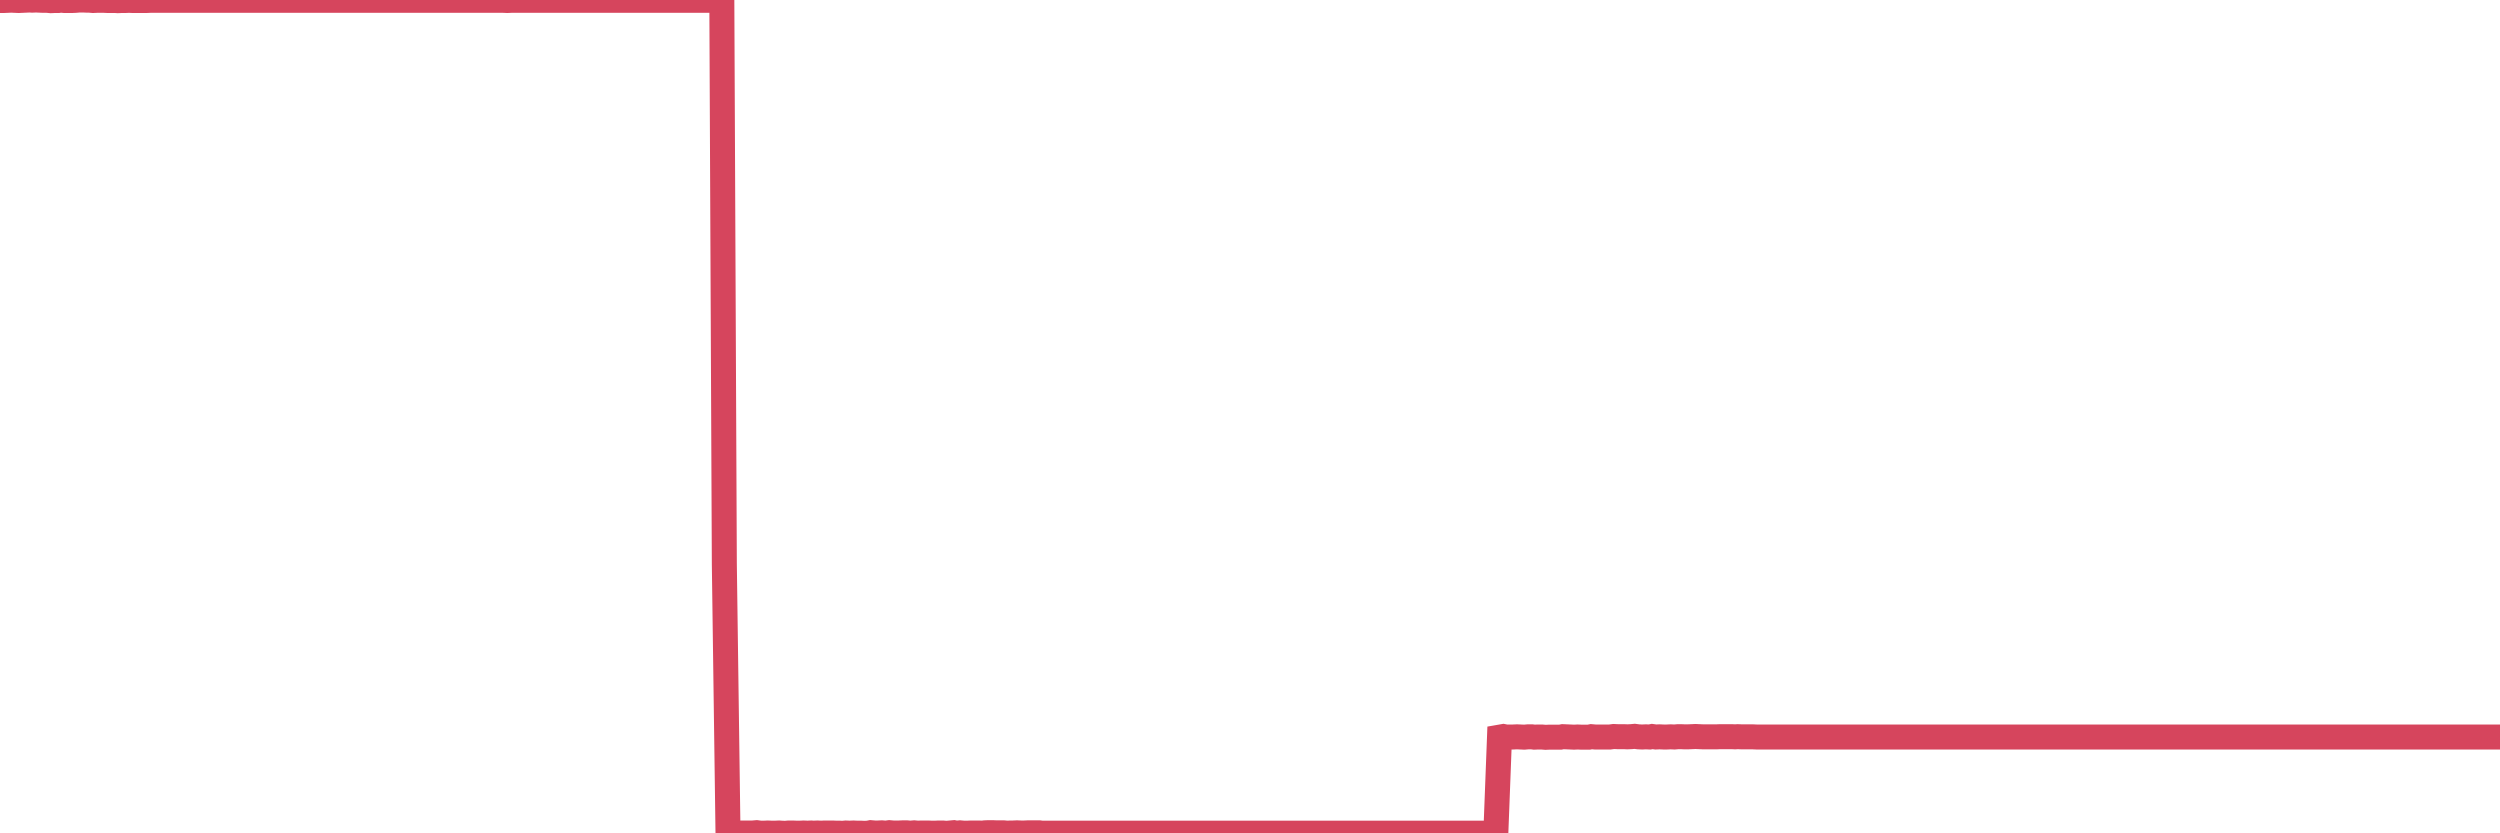 <?xml version="1.0"?><svg width="150px" height="50px" xmlns="http://www.w3.org/2000/svg" xmlns:xlink="http://www.w3.org/1999/xlink"> <polyline fill="none" stroke="#d6455d" stroke-width="1.5px" stroke-linecap="round" stroke-miterlimit="5" points="0.00,0.03 0.22,0.03 0.45,0.02 0.67,0.01 0.89,0.02 1.12,0.03 1.34,0.02 1.56,0.01 1.79,0.00 1.93,0.01 2.16,0.00 2.38,0.01 2.60,0.02 2.83,0.02 3.05,0.04 3.27,0.03 3.50,0.03 3.65,0.01 3.87,0.03 4.09,0.03 4.32,0.03 4.54,0.02 4.76,0.00 4.99,0.00 5.21,0.01 5.36,0.01 5.58,0.03 5.80,0.02 6.03,0.02 6.25,0.02 6.47,0.03 6.70,0.03 6.92,0.03 7.07,0.04 7.29,0.03 7.52,0.03 7.74,0.02 7.96,0.03 8.19,0.03 8.41,0.03 8.63,0.03 8.78,0.03 9.00,0.02 9.23,0.02 9.45,0.02 9.67,0.02 9.90,0.02 10.12,0.02 10.34,0.02 10.49,0.02 10.72,0.02 10.94,0.02 11.16,0.02 11.39,0.02 11.61,0.02 11.83,0.02 12.06,0.02 12.20,0.02 12.43,0.02 12.65,0.02 12.87,0.02 13.10,0.02 13.32,0.02 13.54,0.02 13.77,0.02 13.92,0.02 14.14,0.02 14.36,0.02 14.59,0.02 14.81,0.02 15.03,0.02 15.26,0.02 15.48,0.02 15.63,0.02 15.85,0.02 16.07,0.02 16.30,0.02 16.52,0.02 16.74,0.02 16.97,0.02 17.19,0.02 17.41,0.02 17.56,0.02 17.79,0.02 18.01,0.02 18.23,0.02 18.46,0.02 18.68,0.02 18.90,0.02 19.13,0.02 19.27,0.02 19.50,0.02 19.72,0.02 19.94,0.02 20.17,0.02 20.39,0.02 20.61,0.02 20.84,0.02 20.99,0.02 21.21,0.02 21.43,0.02 21.66,0.02 21.88,0.02 22.10,0.02 22.33,0.02 22.55,0.02 22.70,0.02 22.92,0.02 23.14,0.02 23.37,0.02 23.59,0.02 23.81,0.02 24.04,0.02 24.26,0.02 24.41,0.02 24.63,0.02 24.86,0.02 25.08,0.02 25.30,0.02 25.53,0.02 25.75,0.02 25.97,0.02 26.12,0.02 26.34,0.02 26.57,0.02 26.79,0.02 27.01,0.02 27.24,0.02 27.46,0.02 27.68,0.02 27.83,0.02 28.06,0.02 28.28,0.02 28.50,0.02 28.73,0.02 28.95,0.02 29.17,0.02 29.40,0.02 29.54,0.02 29.77,0.02 29.99,0.02 30.21,0.02 30.44,0.03 30.66,0.02 30.88,0.02 31.11,0.02 31.26,0.02 31.48,0.02 31.70,0.02 31.93,0.02 32.15,0.02 32.37,0.02 32.60,0.02 32.82,0.02 33.04,0.02 33.19,0.02 33.41,0.02 33.64,0.02 33.86,0.02 34.08,0.02 34.31,0.02 34.53,0.02 34.75,0.02 34.90,0.02 35.13,0.02 35.35,0.02 35.57,0.02 35.80,0.02 36.02,0.02 36.24,0.02 36.47,0.02 36.61,0.02 36.84,0.02 37.06,0.02 37.28,0.02 37.51,0.02 37.73,0.02 37.95,0.02 38.18,0.02 38.33,0.02 38.55,0.02 38.77,0.02 39.00,0.02 39.22,0.02 39.44,0.02 39.67,0.02 39.89,0.02 40.04,0.02 40.26,0.02 40.48,0.02 40.71,0.02 40.93,0.02 41.15,0.02 41.38,0.02 41.60,0.02 41.75,0.02 41.97,0.02 42.20,0.02 42.42,0.02 42.64,0.02 42.87,0.02 43.09,0.02 43.31,0.02 43.46,33.84 43.68,49.97 43.91,49.98 44.13,49.99 44.35,49.98 44.58,49.98 44.80,49.98 45.02,49.98 45.17,49.98 45.40,49.96 45.62,49.99 45.84,49.99 46.07,49.98 46.29,49.99 46.51,49.99 46.74,49.98 46.88,49.99 47.11,50.00 47.33,49.98 47.55,49.98 47.78,49.99 48.00,49.99 48.22,49.98 48.45,49.99 48.67,49.98 48.82,49.99 49.04,49.98 49.27,49.99 49.49,49.98 49.71,49.98 49.94,49.98 50.16,49.99 50.38,49.99 50.53,50.00 50.75,49.98 50.98,49.99 51.20,49.98 51.42,49.99 51.65,49.99 51.87,50.00 52.09,49.99 52.24,49.96 52.47,49.98 52.69,49.98 52.91,49.97 53.14,49.99 53.36,49.96 53.58,49.98 53.81,49.98 53.95,49.98 54.18,49.97 54.40,49.97 54.62,49.99 54.85,49.97 55.07,49.99 55.29,49.98 55.52,49.98 55.67,49.98 55.89,49.99 56.11,49.99 56.34,49.98 56.56,49.98 56.78,50.00 57.01,49.98 57.23,49.96 57.38,49.99 57.60,49.97 57.82,49.99 58.05,49.99 58.27,49.98 58.49,49.98 58.72,49.98 58.94,49.99 59.09,49.97 59.31,49.96 59.54,49.96 59.76,49.97 59.98,49.97 60.21,49.97 60.43,49.99 60.65,49.98 60.80,49.98 61.02,49.97 61.25,49.98 61.47,49.98 61.69,49.97 61.92,49.97 62.14,49.97 62.36,49.97 62.51,49.99 62.74,49.99 62.96,49.99 63.18,49.99 63.41,49.99 63.63,49.99 63.85,49.99 64.08,49.99 64.22,49.99 64.45,49.99 64.67,49.99 64.89,49.99 65.12,49.99 65.34,49.99 65.56,49.99 65.79,49.99 66.01,49.99 66.16,49.99 66.38,49.99 66.61,49.99 66.83,49.99 67.05,49.99 67.28,49.99 67.50,49.99 67.72,49.99 67.87,49.99 68.09,49.99 68.32,49.99 68.54,49.99 68.76,49.99 68.99,49.99 69.21,49.99 69.43,49.99 69.58,49.99 69.81,49.99 70.03,49.99 70.25,49.99 70.48,49.99 70.70,49.99 70.92,49.99 71.15,49.99 71.29,49.99 71.52,49.99 71.74,49.99 71.96,49.99 72.19,49.99 72.41,49.99 72.63,49.99 72.86,49.99 73.01,49.99 73.23,49.99 73.45,49.99 73.68,49.99 73.90,49.99 74.12,49.99 74.35,49.99 74.57,49.99 74.72,49.99 74.94,49.99 75.16,49.99 75.39,49.99 75.61,49.99 75.83,49.99 76.06,49.99 76.28,49.99 76.43,49.99 76.65,49.99 76.88,49.99 77.10,49.99 77.32,49.99 77.55,49.99 77.77,49.99 77.99,49.99 78.14,49.99 78.36,49.99 78.59,49.99 78.81,49.99 79.03,49.99 79.26,49.99 79.48,49.99 79.70,49.99 79.85,49.99 80.08,49.99 80.30,49.99 80.52,49.99 80.75,49.99 80.97,49.99 81.19,49.99 81.41,49.99 81.64,49.99 81.79,49.99 82.01,49.99 82.23,49.99 82.46,49.99 82.68,49.99 82.90,49.99 83.13,49.99 83.35,49.99 83.50,49.99 83.72,49.99 83.95,49.99 84.17,49.99 84.39,49.99 84.62,49.99 84.84,49.99 85.06,49.99 85.21,49.99 85.43,49.99 85.66,49.99 85.88,49.99 86.10,49.99 86.33,49.99 86.55,49.99 86.77,49.99 86.92,49.99 87.15,49.99 87.37,49.99 87.59,49.99 87.82,49.99 88.04,49.99 88.26,49.99 88.48,49.99 88.63,49.99 88.86,49.99 89.08,49.99 89.30,49.99 89.53,49.99 89.75,49.99 89.97,44.23 90.20,44.19 90.35,44.22 90.57,44.22 90.79,44.22 91.02,44.21 91.24,44.22 91.46,44.23 91.68,44.21 91.91,44.21 92.06,44.23 92.28,44.22 92.50,44.22 92.73,44.24 92.95,44.23 93.17,44.23 93.40,44.23 93.62,44.23 93.77,44.20 93.99,44.21 94.22,44.22 94.44,44.23 94.66,44.22 94.88,44.23 95.11,44.23 95.33,44.23 95.48,44.20 95.70,44.22 95.93,44.22 96.15,44.22 96.37,44.22 96.60,44.22 96.82,44.19 97.04,44.20 97.27,44.20 97.42,44.20 97.64,44.21 97.86,44.20 98.08,44.18 98.31,44.21 98.53,44.22 98.75,44.21 98.98,44.22 99.13,44.19 99.35,44.22 99.57,44.21 99.80,44.22 100.02,44.22 100.24,44.21 100.47,44.22 100.69,44.20 100.84,44.20 101.06,44.21 101.28,44.21 101.51,44.20 101.73,44.19 101.95,44.20 102.18,44.21 102.40,44.21 102.55,44.21 102.77,44.21 103.00,44.21 103.22,44.20 103.44,44.20 103.67,44.20 103.89,44.20 104.11,44.21 104.26,44.20 104.49,44.21 104.71,44.21 104.93,44.21 105.15,44.21 105.38,44.22 105.60,44.22 105.82,44.22 105.97,44.22 106.20,44.22 106.42,44.22 106.64,44.22 106.87,44.22 107.09,44.22 107.31,44.22 107.54,44.22 107.69,44.22 107.91,44.22 108.13,44.22 108.35,44.22 108.58,44.22 108.80,44.22 109.02,44.22 109.25,44.22 109.40,44.22 109.62,44.22 109.84,44.22 110.07,44.22 110.29,44.22 110.51,44.22 110.74,44.22 110.96,44.22 111.11,44.22 111.33,44.22 111.55,44.22 111.78,44.22 112.00,44.22 112.22,44.22 112.45,44.22 112.67,44.22 112.89,44.22 113.04,44.22 113.27,44.22 113.49,44.22 113.71,44.22 113.94,44.22 114.16,44.22 114.38,44.22 114.61,44.22 114.75,44.22 114.98,44.22 115.20,44.22 115.42,44.22 115.65,44.22 115.87,44.22 116.09,44.22 116.32,44.22 116.47,44.22 116.69,44.22 116.91,44.22 117.14,44.22 117.36,44.22 117.58,44.22 117.81,44.22 118.03,44.22 118.18,44.22 118.40,44.22 118.62,44.22 118.85,44.22 119.07,44.22 119.29,44.22 119.52,44.22 119.74,44.22 119.89,44.22 120.11,44.22 120.34,44.22 120.56,44.22 120.78,44.22 121.01,44.22 121.23,44.22 121.45,44.22 121.60,44.22 121.82,44.22 122.05,44.22 122.27,44.22 122.49,44.22 122.72,44.22 122.94,44.22 123.16,44.22 123.31,44.22 123.54,44.22 123.76,44.22 123.98,44.22 124.21,44.22 124.43,44.22 124.65,44.22 124.88,44.22 125.02,44.22 125.25,44.22 125.47,44.22 125.69,44.22 125.92,44.22 126.14,44.22 126.36,44.22 126.59,44.22 126.74,44.22 126.96,44.22 127.18,44.22 127.41,44.22 127.63,44.22 127.85,44.22 128.08,44.22 128.30,44.22 128.45,44.22 128.67,44.22 128.89,44.22 129.12,44.22 129.34,44.22 129.56,44.22 129.79,44.22 130.01,44.22 130.23,44.22 130.38,44.22 130.61,44.22 130.83,44.22 131.05,44.22 131.28,44.22 131.50,44.22 131.72,44.22 131.95,44.22 132.09,44.22 132.32,44.22 132.54,44.22 132.76,44.22 132.99,44.22 133.21,44.22 133.43,44.22 133.66,44.22 133.81,44.22 134.03,44.22 134.25,44.22 134.48,44.22 134.70,44.22 134.92,44.22 135.15,44.22 135.37,44.22 135.52,44.22 135.74,44.22 135.96,44.22 136.19,44.22 136.41,44.22 136.63,44.22 136.86,44.22 137.08,44.22 137.23,44.22 137.45,44.22 137.68,44.22 137.90,44.22 138.12,44.22 138.35,44.22 138.57,44.22 138.79,44.22 138.94,44.22 139.16,44.22 139.39,44.22 139.61,44.22 139.83,44.22 140.06,44.22 140.28,44.22 140.50,44.22 140.65,44.22 140.88,44.22 141.10,44.22 141.32,44.22 141.55,44.22 141.77,44.22 141.99,44.22 142.22,44.22 142.36,44.22 142.59,44.22 142.81,44.22 143.03,44.22 143.26,44.22 143.48,44.22 143.70,44.22 143.93,44.22 144.08,44.22 144.30,44.22 144.52,44.22 144.75,44.22 144.97,44.22 145.19,44.22 145.42,44.22 145.64,44.22 145.86,44.22 146.01,44.22 146.23,44.22 146.46,44.22 146.68,44.22 146.90,44.22 147.13,44.22 147.35,44.22 147.57,44.22 147.72,44.22 147.95,44.22 148.17,44.22 148.39,44.22 148.62,44.22 148.84,44.22 149.06,44.22 149.29,44.22 149.43,44.22 149.66,44.22 149.88,44.22 150.00,44.22 "/></svg>